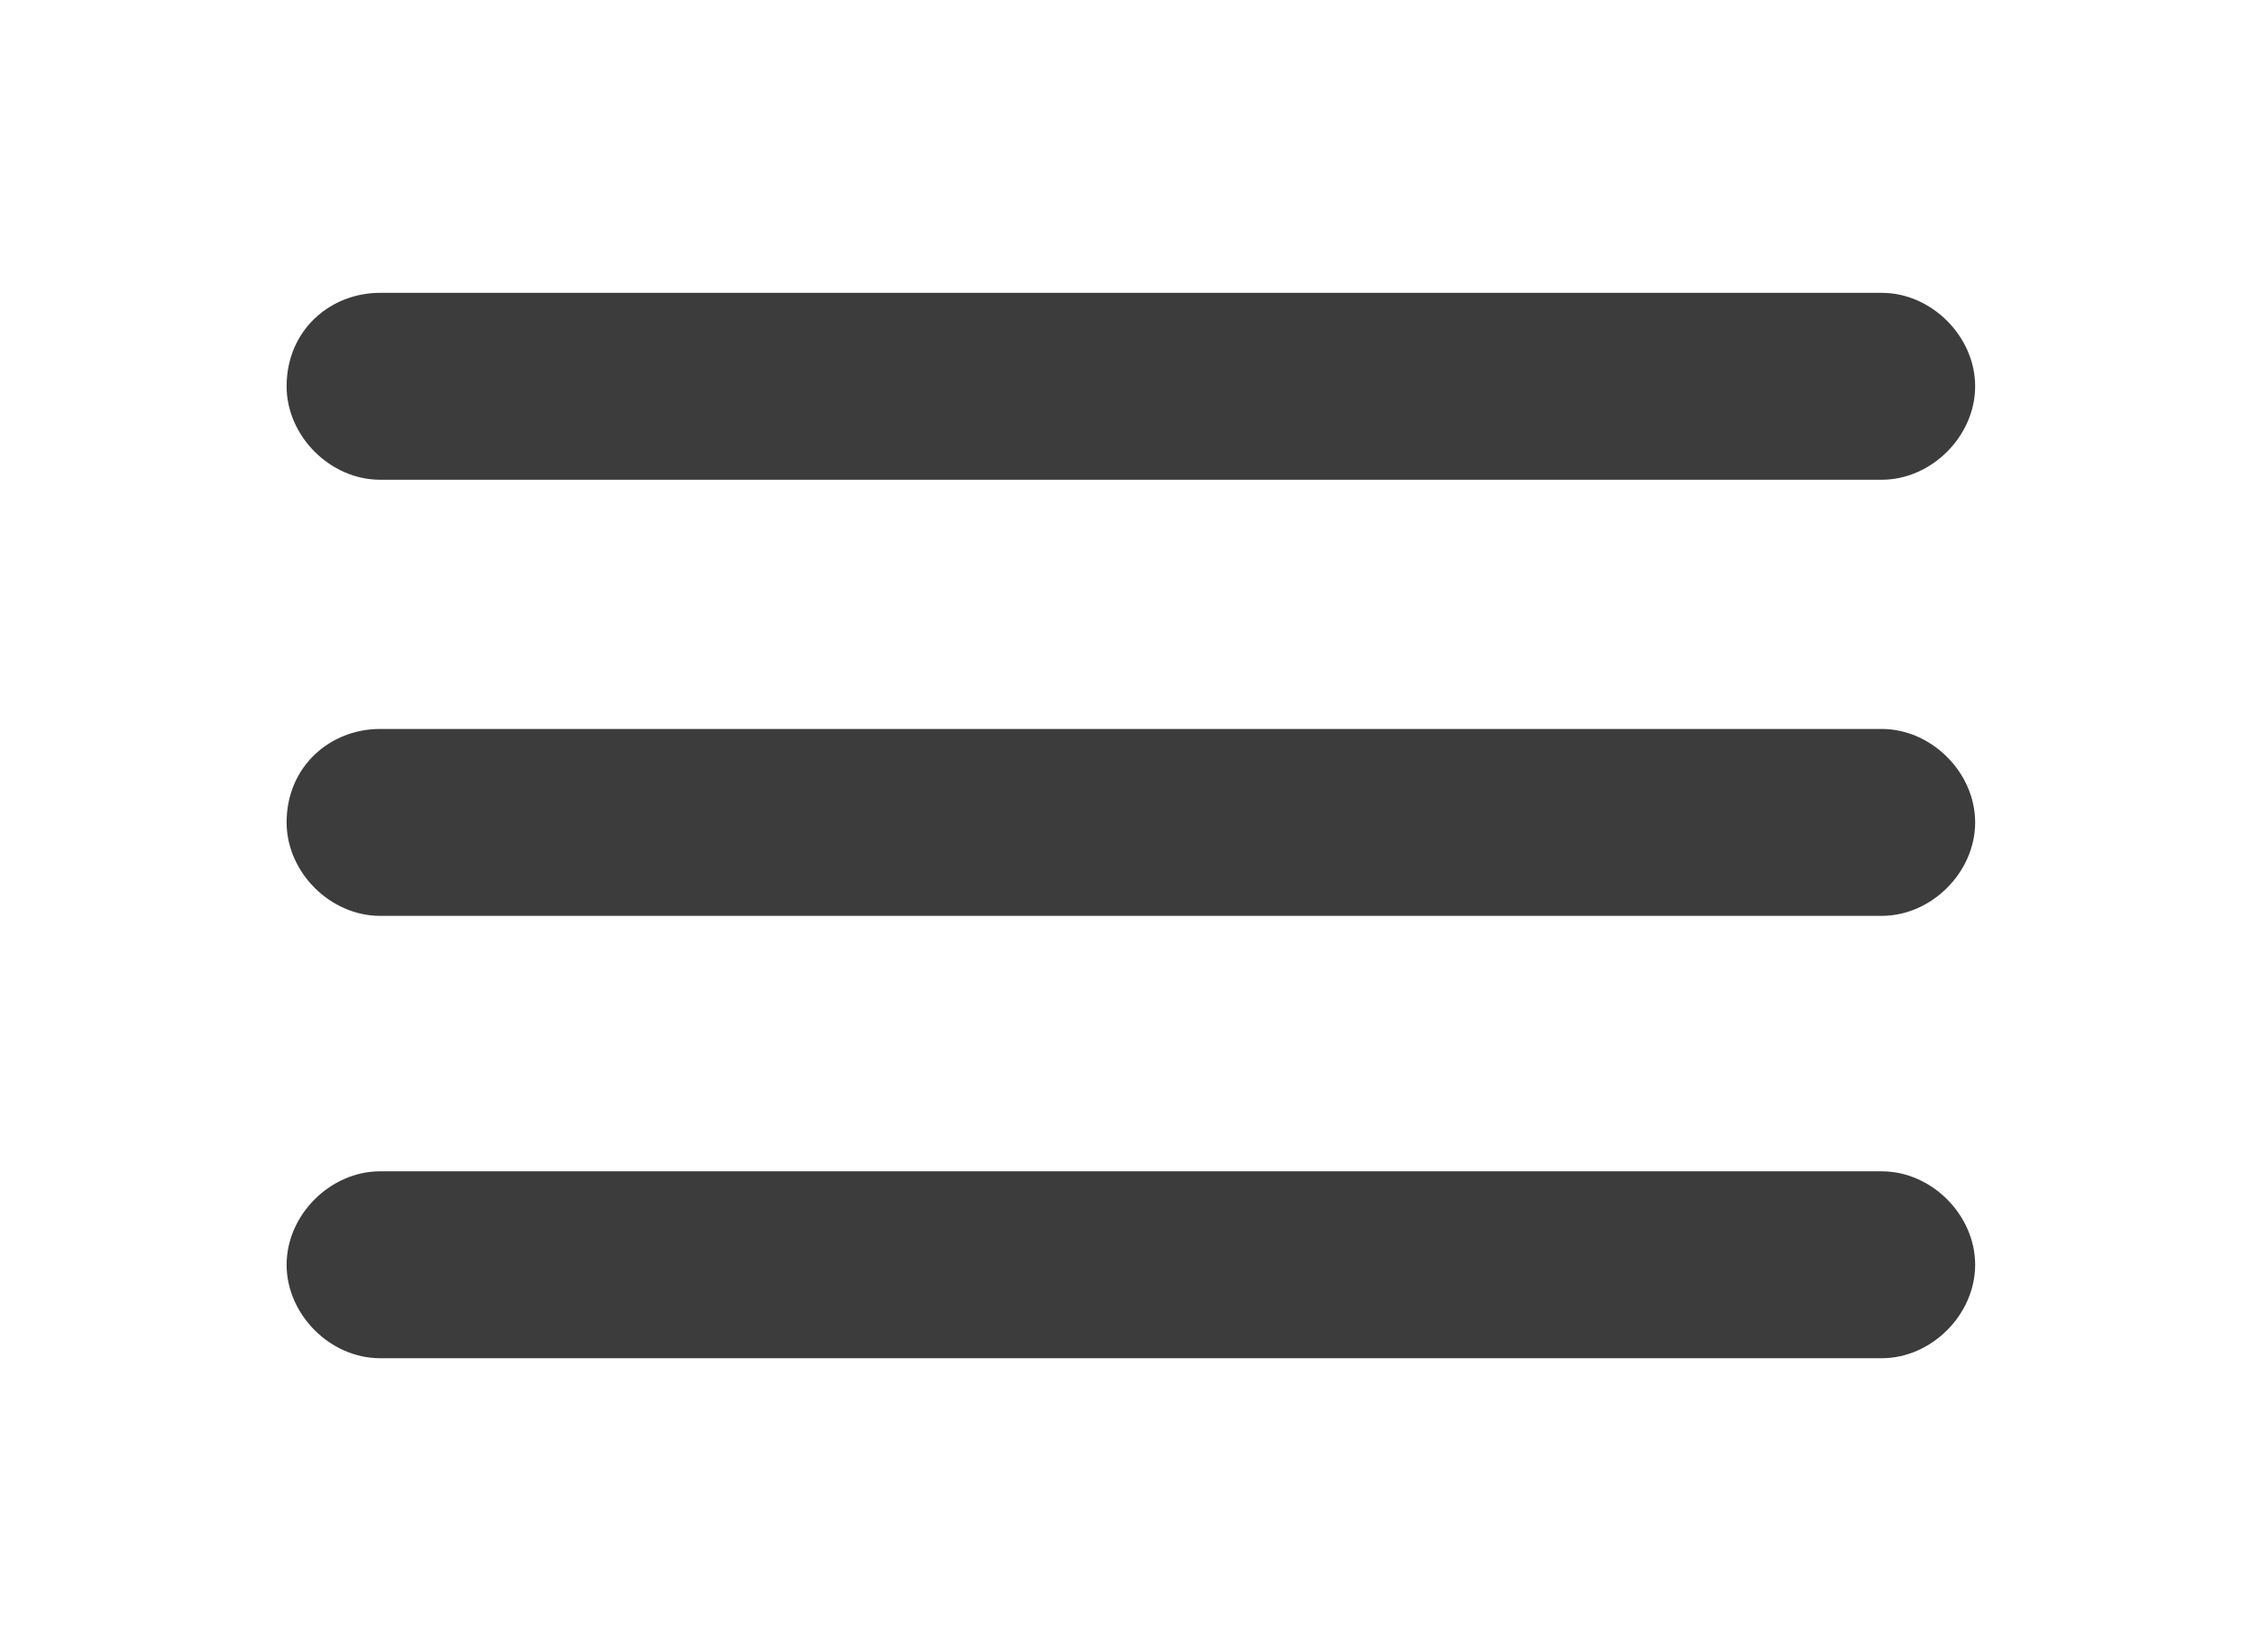 <?xml version="1.0" encoding="utf-8"?>
<!-- Generator: Adobe Illustrator 26.3.1, SVG Export Plug-In . SVG Version: 6.00 Build 0)  -->
<svg version="1.1" id="b" xmlns="http://www.w3.org/2000/svg" xmlns:xlink="http://www.w3.org/1999/xlink" x="0px" y="0px"
	 viewBox="0 0 36.4 26.5" style="enable-background:new 0 0 36.4 26.5;" xml:space="preserve">
<style type="text/css">
	.st0{fill:#3C3C3C;}
</style>
<g id="c">
	<path class="st0" d="M6.1,4.7h24.1c0.8,0,1.5,0.7,1.5,1.5l0,0c0,0.8-0.7,1.5-1.5,1.5H6.1C5.3,7.7,4.6,7,4.6,6.2l0,0
		C4.6,5.3,5.3,4.7,6.1,4.7z"/>
	<path class="st0" d="M6.1,11.7h24.1c0.8,0,1.5,0.7,1.5,1.5l0,0c0,0.8-0.7,1.5-1.5,1.5H6.1c-0.8,0-1.5-0.7-1.5-1.5l0,0
		C4.6,12.3,5.3,11.7,6.1,11.7z"/>
	<path class="st0" d="M6.1,18.8h24.1c0.8,0,1.5,0.7,1.5,1.5v0c0,0.8-0.7,1.5-1.5,1.5H6.1c-0.8,0-1.5-0.7-1.5-1.5v0
		C4.6,19.5,5.3,18.8,6.1,18.8z"/>
</g>
</svg>
